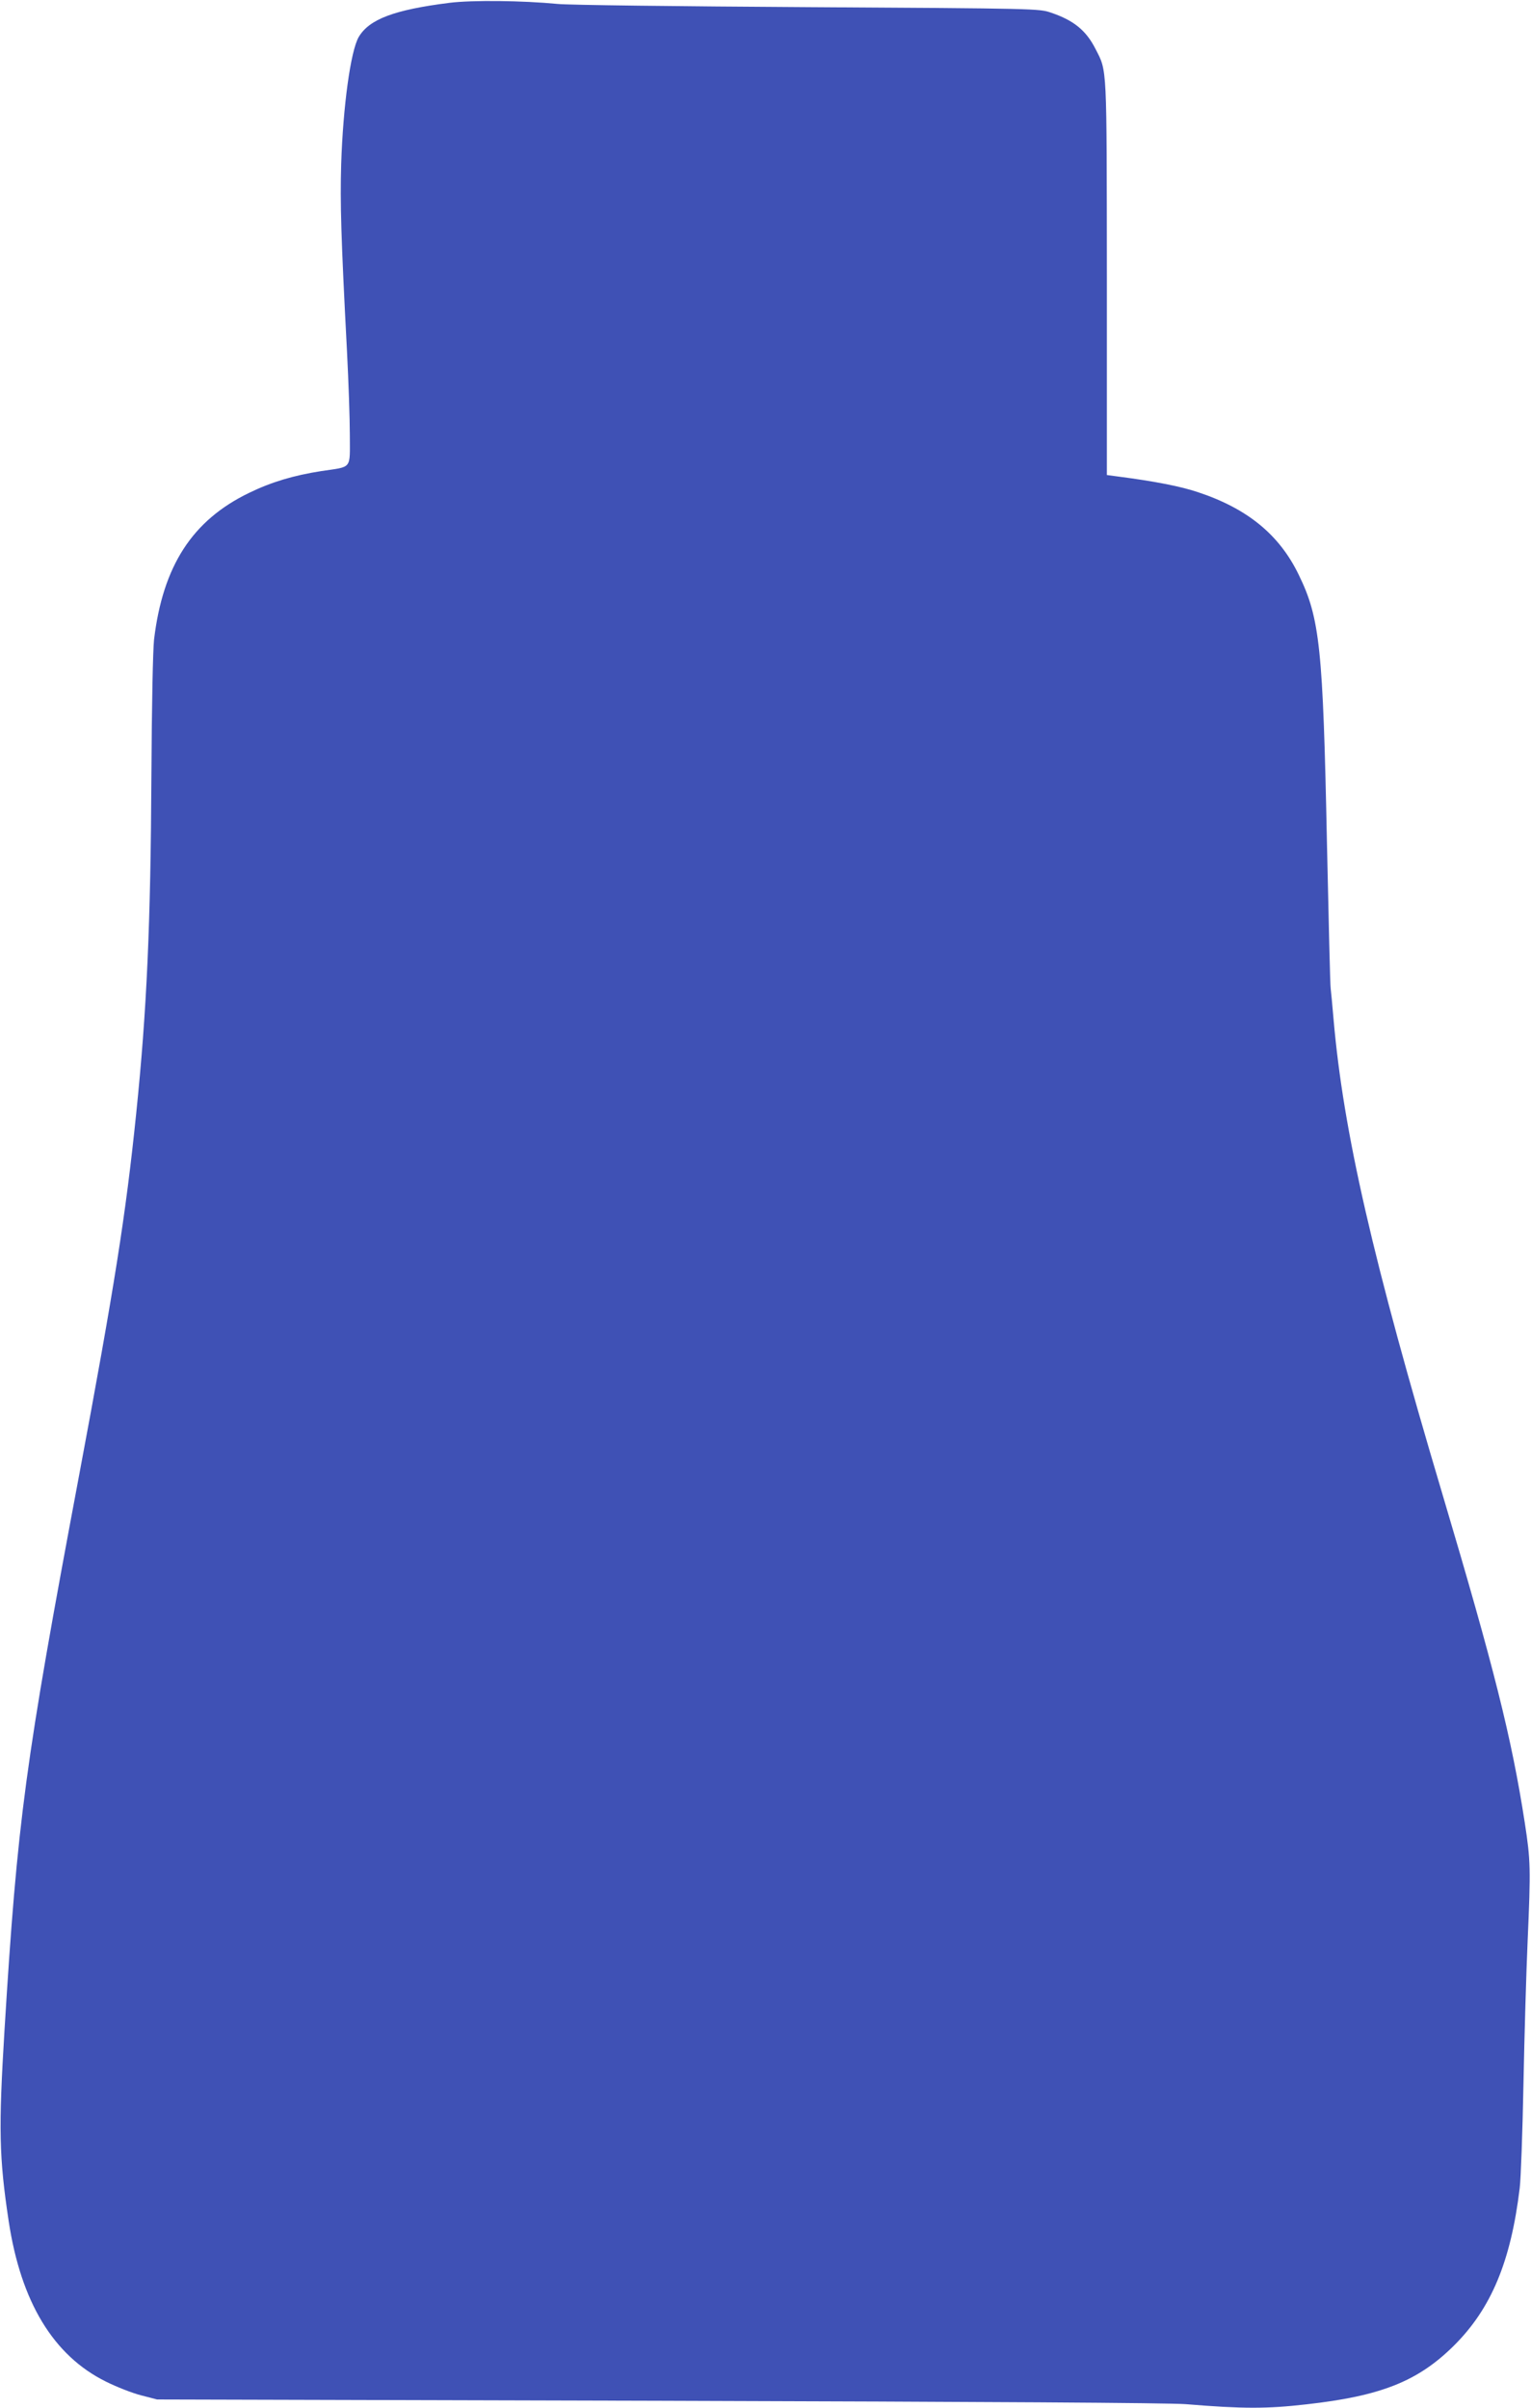 <?xml version="1.0" standalone="no"?>
<!DOCTYPE svg PUBLIC "-//W3C//DTD SVG 20010904//EN"
 "http://www.w3.org/TR/2001/REC-SVG-20010904/DTD/svg10.dtd">
<svg version="1.0" xmlns="http://www.w3.org/2000/svg"
 width="814pt" height="1280pt" viewBox="0 0 814 1280"
 preserveAspectRatio="xMidYMid meet">
<g transform="translate(0,1280) scale(0.1,-0.1)"
fill="#3f51b5" stroke="none">
<path d="M2390 12785 c-294 -37 -427 -87 -483 -182 -43 -75 -83 -367 -93 -675
-6 -206 -1 -388 31 -998 8 -157 15 -356 15 -443 0 -185 15 -166 -152 -191
-147 -23 -265 -58 -384 -116 -302 -146 -458 -388 -505 -780 -6 -57 -12 -342
-14 -720 -4 -791 -24 -1247 -81 -1800 -55 -536 -115 -917 -304 -1925 -287
-1529 -327 -1824 -396 -2945 -32 -525 -29 -677 22 -1015 65 -431 238 -716 517
-854 56 -28 140 -61 187 -73 l85 -22 2670 -7 c1741 -5 2715 -11 2800 -18 304
-25 429 -25 640 -1 396 44 593 122 784 311 199 197 304 448 351 839 6 47 15
296 20 555 5 259 15 598 22 755 17 390 16 430 -15 631 -70 453 -164 826 -437
1744 -371 1246 -528 1929 -580 2530 -6 72 -13 144 -15 160 -3 17 -11 368 -20
780 -21 1029 -37 1189 -150 1420 -103 213 -273 352 -536 439 -92 31 -231 58
-424 83 l-60 8 0 1045 c-1 1145 2 1098 -60 1219 -50 99 -116 153 -238 194 -61
21 -76 22 -1292 29 -676 4 -1275 11 -1330 17 -188 18 -452 21 -575 6z"/>
</g>
</svg>
